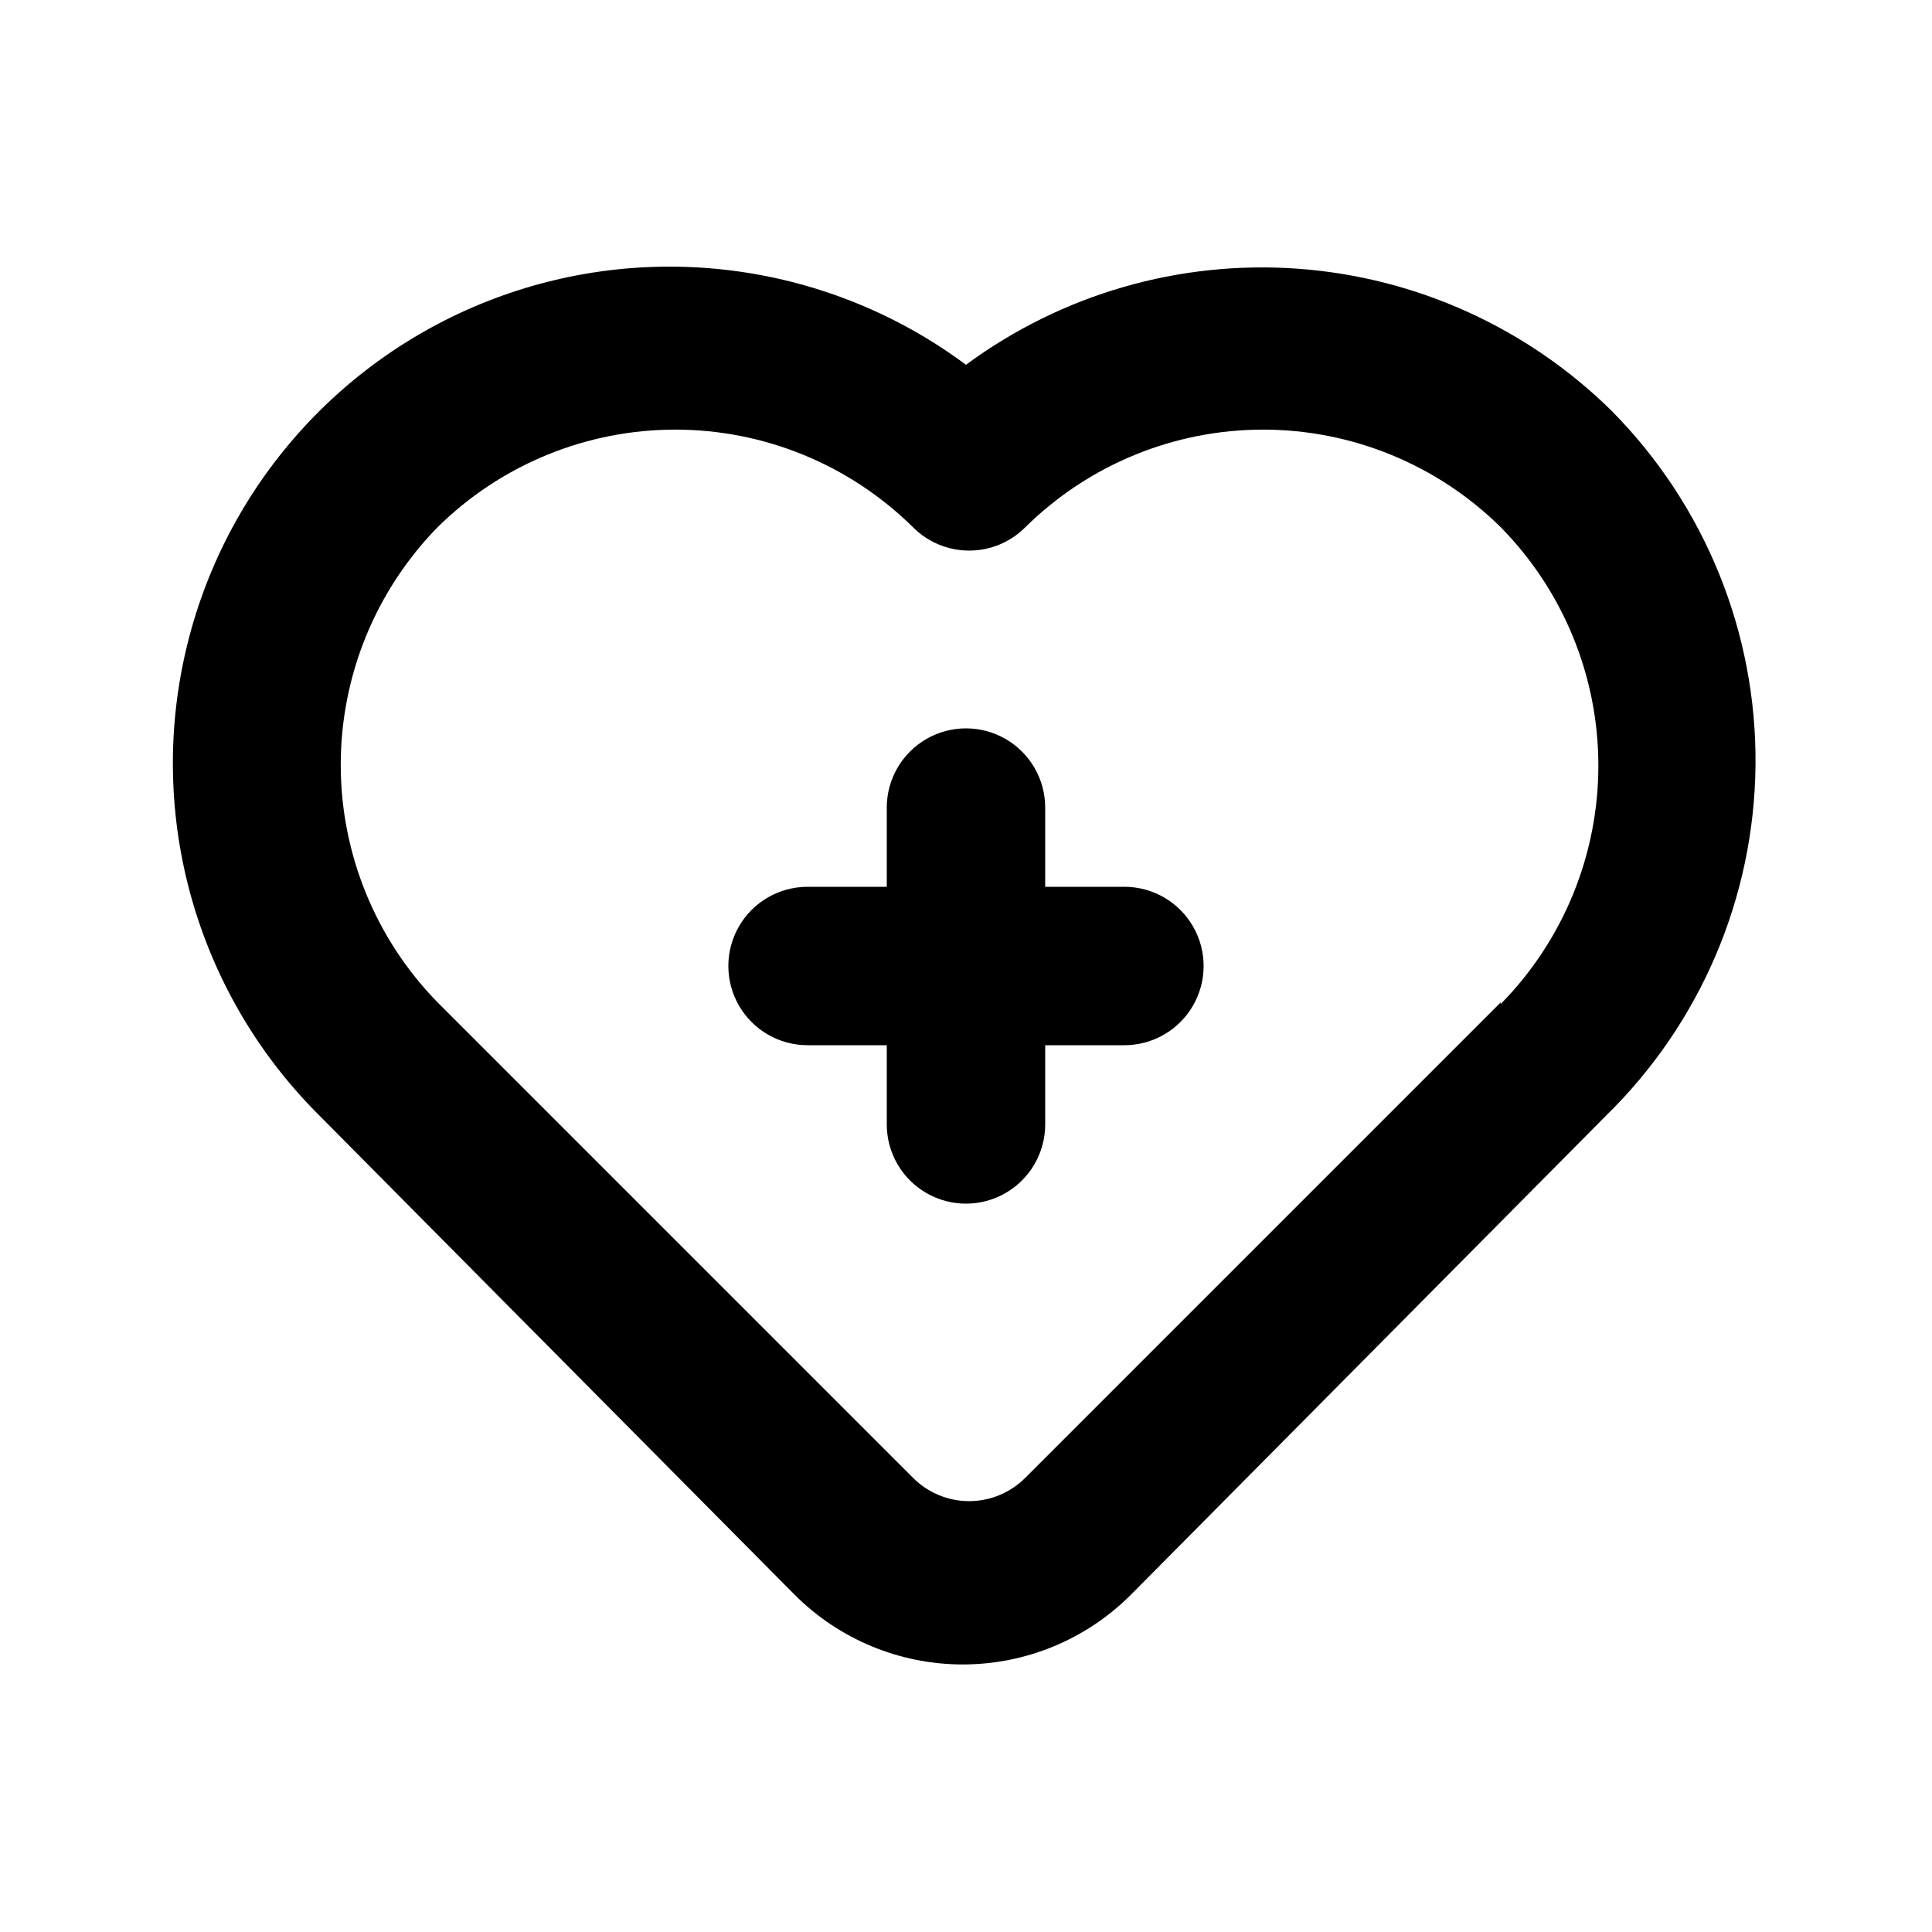 <?xml version="1.0" encoding="UTF-8"?>
<!-- Uploaded to: ICON Repo, www.iconrepo.com, Generator: ICON Repo Mixer Tools -->
<svg fill="#000000" width="800px" height="800px" version="1.1" viewBox="144 144 512 512" xmlns="http://www.w3.org/2000/svg">
 <path d="m441.98 379.01h-20.992v-20.992c0-7.5-4.004-14.43-10.496-18.18-6.496-3.75-14.5-3.75-20.992 0-6.496 3.75-10.496 10.68-10.496 18.18v20.992h-20.992c-7.5 0-14.43 4-18.18 10.496-3.75 6.492-3.75 14.496 0 20.992 3.75 6.492 10.68 10.496 18.18 10.496h20.992v20.992c0 7.496 4 14.43 10.496 18.18 6.492 3.75 14.496 3.75 20.992 0 6.492-3.75 10.496-10.684 10.496-18.18v-20.992h20.992c7.496 0 14.43-4.004 18.18-10.496 3.75-6.496 3.75-14.5 0-20.992-3.75-6.496-10.684-10.496-18.18-10.496zm129.31-125.95h-0.004c-22.383-22.152-51.949-35.578-83.359-37.848s-62.598 6.758-87.934 25.461c-35.945-26.734-83.023-33.352-124.95-17.562-41.926 15.793-72.938 51.82-82.312 95.629-9.375 43.805 4.172 89.371 35.961 120.94l125.95 127c11.809 11.793 27.812 18.418 44.504 18.418 16.688 0 32.695-6.625 44.5-18.418l125.95-127c25.055-24.477 39.32-57.934 39.633-92.961 0.316-35.023-13.344-68.73-37.953-93.656zm-29.598 156.6-125.95 125.95-0.004-0.004c-3.941 3.977-9.309 6.211-14.902 6.211-5.598 0-10.965-2.234-14.906-6.211l-125.95-125.95v0.004c-16.461-16.828-25.68-39.438-25.68-62.977 0-23.543 9.219-46.148 25.68-62.977 16.777-16.562 39.402-25.852 62.977-25.852s46.199 9.289 62.977 25.852c3.941 3.973 9.309 6.207 14.906 6.207 5.594 0 10.961-2.234 14.902-6.207 16.777-16.562 39.402-25.852 62.977-25.852s46.199 9.289 62.977 25.852c16.59 16.848 25.887 39.543 25.887 63.184 0 23.645-9.297 46.34-25.887 63.188z"/>
</svg>